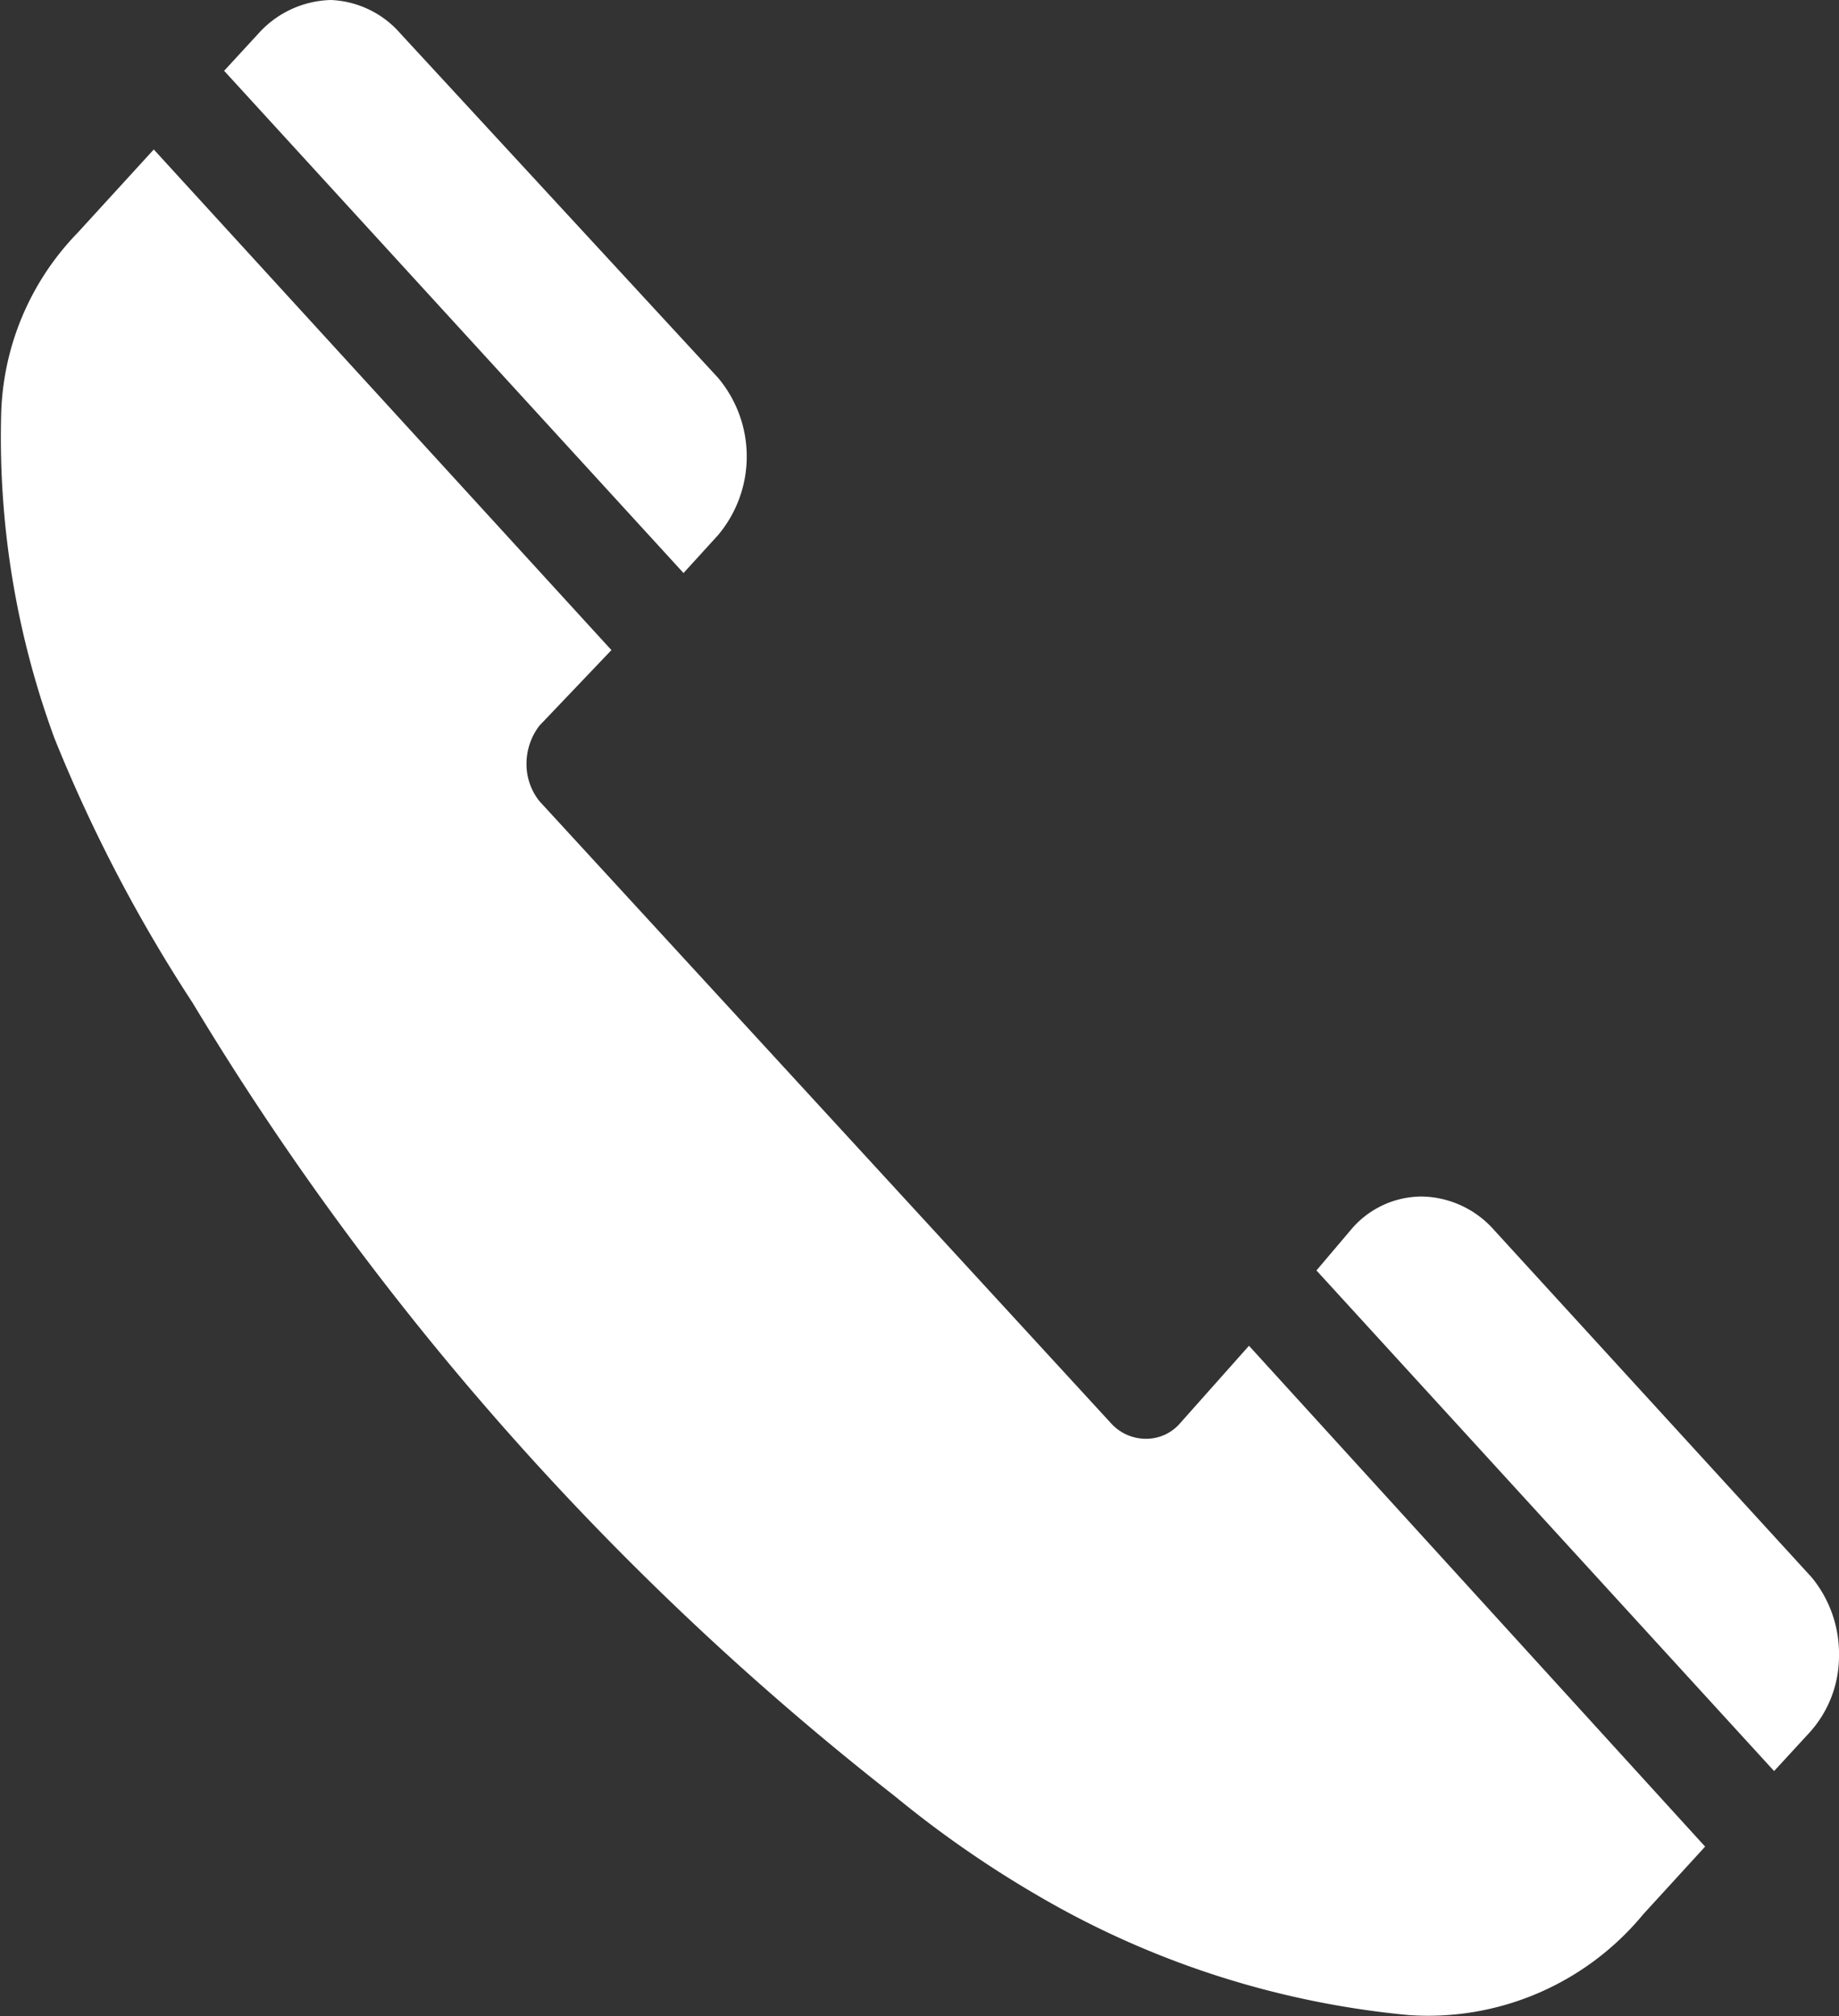 <svg xmlns="http://www.w3.org/2000/svg" xmlns:xlink="http://www.w3.org/1999/xlink" width="15.893" height="17.426" viewBox="0 0 15.893 17.426">
  <rect x="0" y="0" width="15.893" height="17.426" fill="#333333" stroke="none"/>
  <defs>
    <clipPath id="clip-path">
      <rect id="Rectangle_2925" data-name="Rectangle 2925" width="15.893" height="17.426" fill="#fff"/>
    </clipPath>
  </defs>
  <g id="Group_7139" data-name="Group 7139" clip-path="url(#clip-path)">
    <path id="Path_4214" data-name="Path 4214" d="M7.356,4.626a1.056,1.056,0,0,0,0-1.361L4.608.286A.841.841,0,0,0,4.01,0a.87.87,0,0,0-.622.286l-.3.326L7.058,4.953Z" transform="translate(-1.151 0)" fill="#fff"/>
    <path id="Path_4215" data-name="Path 4215" d="M10.2,13.068a.387.387,0,0,1-.3.136.406.406,0,0,1-.3-.136L4.662,7.693a.515.515,0,0,1-.112-.327.544.544,0,0,1,.112-.326l.622-.653L1.329,2.06l-.659.721A2.338,2.338,0,0,0,.011,4.319a7.528,7.528,0,0,0,.46,2.831A13.126,13.126,0,0,0,1.664,9.435a25.21,25.21,0,0,0,6.069,6.858,9.333,9.333,0,0,0,1.256.871,7.776,7.776,0,0,0,3.184,1.021,2.409,2.409,0,0,0,2.028-.871l.535-.585L10.794,12.4Z" transform="translate(0 -0.768)" fill="#fff"/>
    <path id="Path_4216" data-name="Path 4216" d="M22.415,19.776l-2.749-3.007a.85.85,0,0,0-.622-.285.8.8,0,0,0-.609.285l-.3.354,3.955,4.327.3-.326a.984.984,0,0,0,.261-.667,1.039,1.039,0,0,0-.236-.681" transform="translate(-6.758 -6.142)" fill="#fff"/>
  </g>
</svg>
